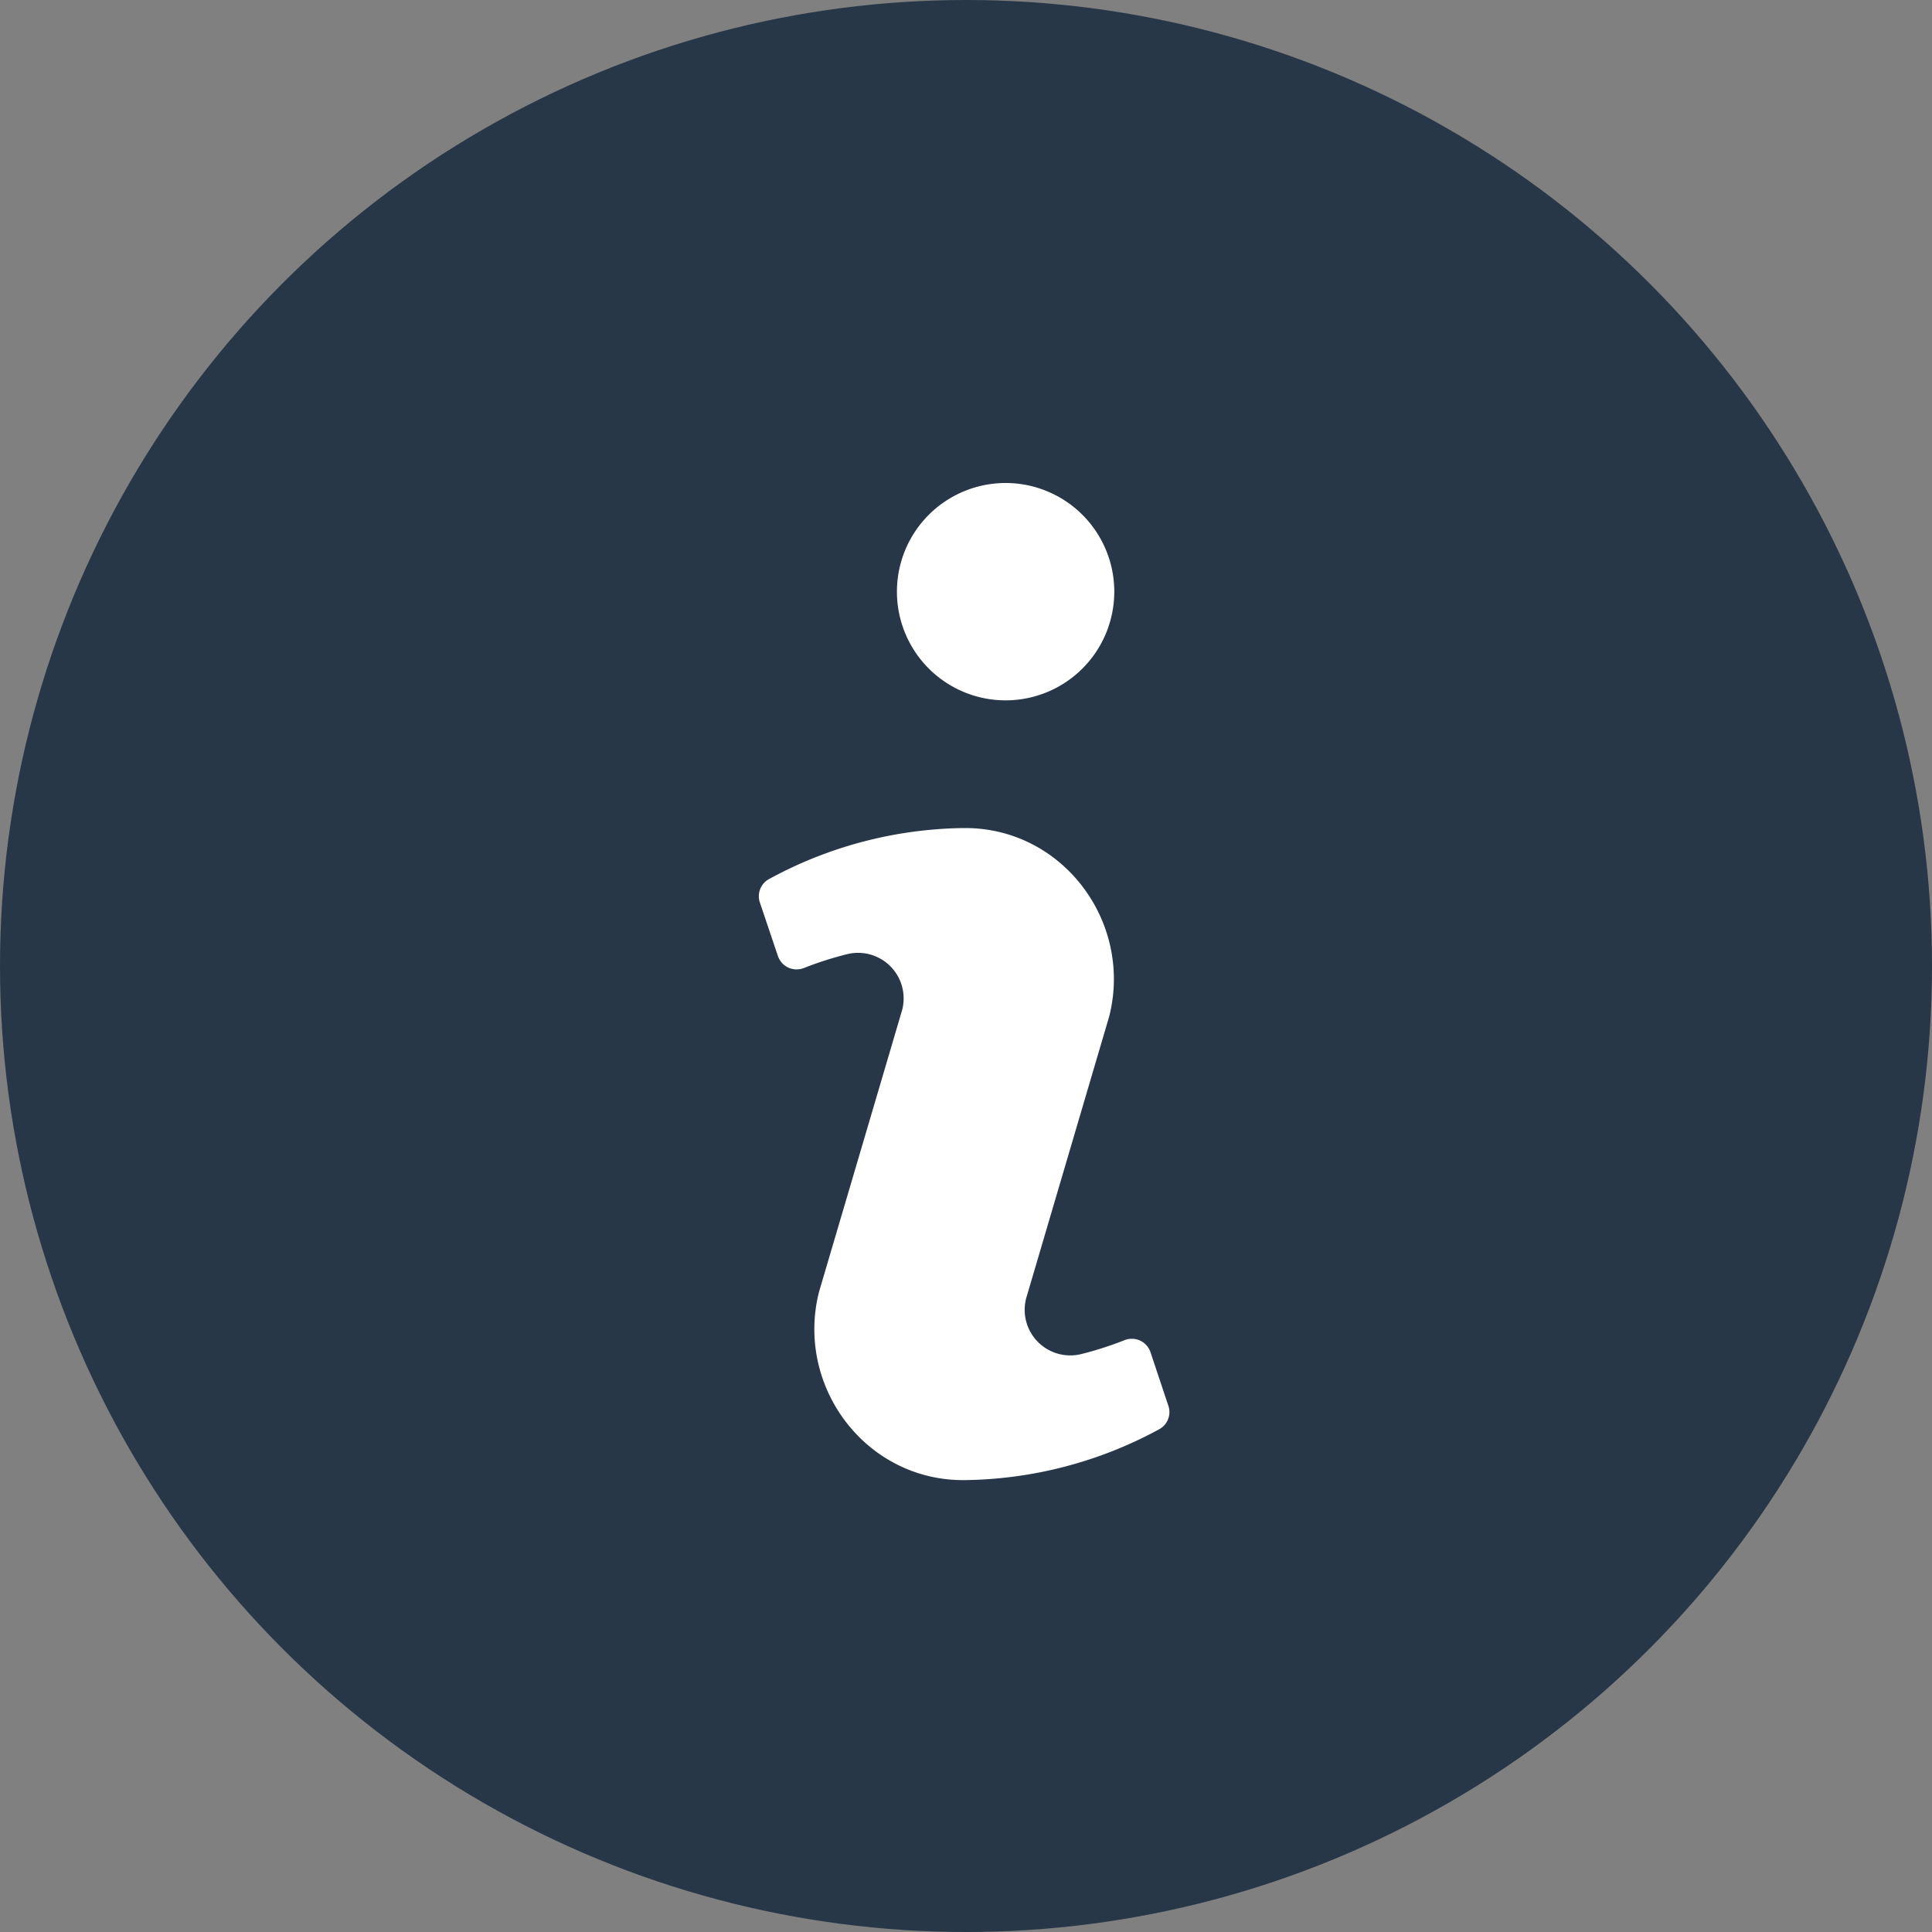 <svg width="20" height="20" viewBox="0 0 20 20" fill="none" xmlns="http://www.w3.org/2000/svg">
    <rect x="0" y="0" width="20" height="20" fill="#808080" stroke="none"/>
    <circle cx="10" cy="10" r="10" fill="#273747"/>
    <path d="M10.41 7.25a1.125 1.125 0 1 0 0-2.25 1.125 1.125 0 0 0 0 2.25zM9.33 10.486a.472.472 0 0 0-.554-.61 3.6 3.6 0 0 0-.455.145.204.204 0 0 1-.268-.124l-.187-.555a.202.202 0 0 1 .095-.242 4.313 4.313 0 0 1 2.01-.528h.036c1.003.01 1.72.978 1.476 1.948l-.851 2.889a.472.472 0 0 0 .554.61c.18-.044.339-.1.454-.145a.204.204 0 0 1 .27.124l.185.555a.202.202 0 0 1-.094.242 4.313 4.313 0 0 1-2.01.527h-.037c-1.003-.01-1.72-.977-1.476-1.947l.852-2.889z" fill="#fff"/>
</svg>
